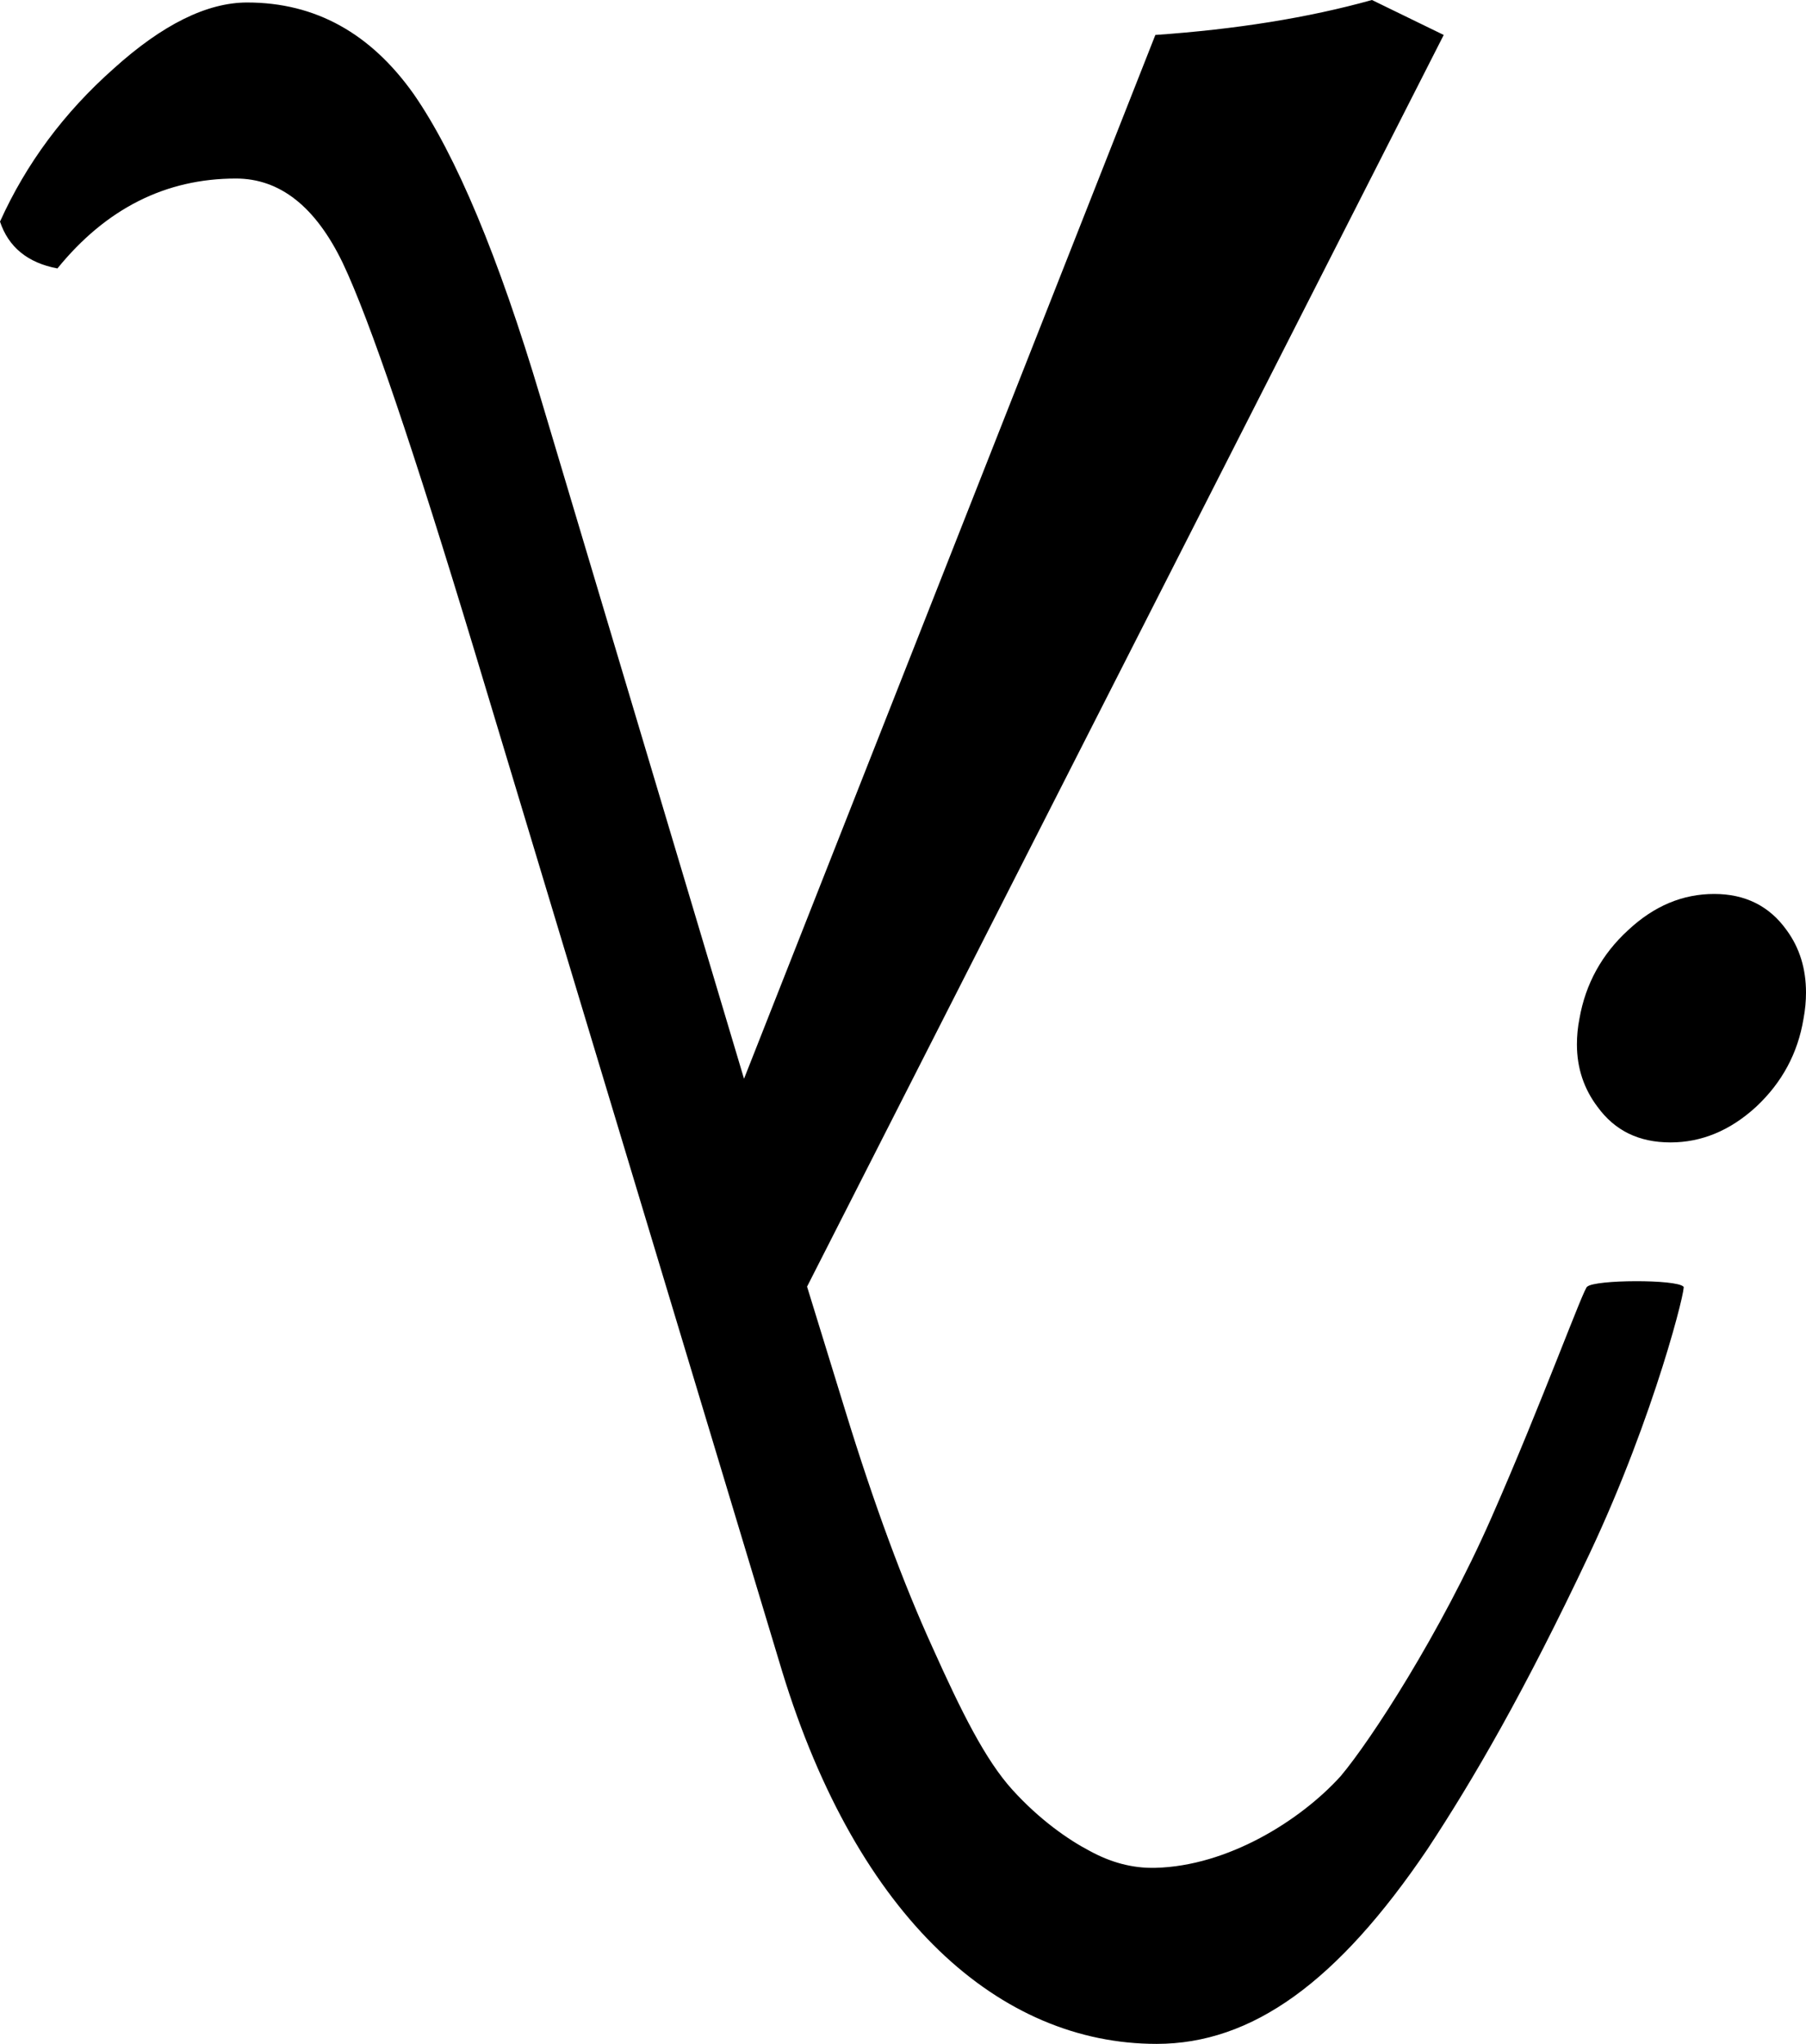 <?xml version="1.0" encoding="UTF-8" standalone="no"?>
<!-- Created with Inkscape (http://www.inkscape.org/) -->
<svg
   xmlns:dc="http://purl.org/dc/elements/1.1/"
   xmlns:cc="http://creativecommons.org/ns#"
   xmlns:rdf="http://www.w3.org/1999/02/22-rdf-syntax-ns#"
   xmlns:svg="http://www.w3.org/2000/svg"
   xmlns="http://www.w3.org/2000/svg"
   xmlns:sodipodi="http://sodipodi.sourceforge.net/DTD/sodipodi-0.dtd"
   xmlns:inkscape="http://www.inkscape.org/namespaces/inkscape"
   width="334.338"
   height="378.316"
   id="svg2"
   sodipodi:version="0.32"
   inkscape:version="0.46"
   sodipodi:docname="yi.svg"
   inkscape:output_extension="org.inkscape.output.svg.inkscape"
   version="1.0">
  <defs
     id="defs4">
    <inkscape:path-effect
       effect="curvestitching"
       id="path-effect2398"
       strokepath="M 120.673,312.273 L 192.955,312.273 "
       count="5"
       prop_scale="1" />
    <inkscape:path-effect
       effect="gears"
       id="path-effect2396"
       teeth="10" />
    <inkscape:path-effect
       effect="bend_path"
       id="path-effect2394"
       bendpath="M 154.12,305.546 L 192.955,312.273"
       prop_scale="1"
       bendpath-nodetypes="cc" />
    <inkscape:perspective
       sodipodi:type="inkscape:persp3d"
       inkscape:vp_x="0 : 526.18109 : 1"
       inkscape:vp_y="0 : 1000 : 0"
       inkscape:vp_z="744.09448 : 526.18109 : 1"
       inkscape:persp3d-origin="372.04724 : 350.78739 : 1"
       id="perspective10" />
  </defs>
  <sodipodi:namedview
     id="base"
     pagecolor="#ffffff"
     bordercolor="#666666"
     borderopacity="1.0"
     gridtolerance="10000"
     guidetolerance="10"
     objecttolerance="10"
     inkscape:pageopacity="0.0"
     inkscape:pageshadow="2"
     inkscape:zoom="0.76589601"
     inkscape:cx="372.04724"
     inkscape:cy="160.59621"
     inkscape:document-units="px"
     inkscape:current-layer="layer1"
     showgrid="false"
     showguides="true"
     inkscape:guide-bbox="true"
     inkscape:window-width="1280"
     inkscape:window-height="1010"
     inkscape:window-x="0"
     inkscape:window-y="14" />
  <g
     inkscape:label="Layer 1"
     inkscape:groupmode="layer"
     id="layer1"
     transform="translate(-26.205,-22.93)">
    <path
       style="font-size:144px;font-style:normal;font-variant:normal;font-weight:normal;font-stretch:normal;text-align:start;line-height:125%;writing-mode:lr-tb;text-anchor:start;fill:#000000;fill-opacity:1;stroke:none;stroke-width:1px;stroke-linecap:butt;stroke-linejoin:miter;stroke-opacity:1;font-family:Linux Libertine;-inkscape-font-specification:Linux Libertine"
       d="M 280.188,22.93 C 268.402,26.223 254.998,28.36 240.091,29.4 L 163.943,222.603 L 126.273,96.536 C 118.473,70.363 110.616,51.644 102.816,40.378 C 94.843,29.112 84.617,23.392 71.964,23.392 C 64.511,23.392 56.249,27.494 47.235,35.64 C 38.049,43.787 31.058,53.204 26.205,63.95 C 27.765,68.63 31.29,71.577 36.836,72.617 C 45.849,61.524 56.884,55.977 69.884,55.977 C 78.03,55.977 84.617,61.177 89.643,71.577 C 94.67,82.15 102.758,106.069 114.024,143.334 L 170.991,332.261 C 185.031,378.193 211.377,401.245 240.322,401.246 C 258.002,401.245 273.832,389.806 290.472,365.194 C 298.906,352.393 308.429,336.058 320.515,310.422 C 332.601,284.787 338.534,260.53 337.848,261.082 C 336.559,259.702 321.501,259.776 320.053,261.082 C 319.533,260.908 311.657,282.622 302.258,303.951 C 292.86,325.281 279.967,345.085 274.41,351.674 C 266.972,359.899 253.521,368.328 240.091,368.66 C 235.76,368.767 231.772,367.62 227.958,365.54 C 223.972,363.46 218.657,359.762 213.63,354.216 C 208.604,348.67 204.213,339.83 198.839,327.871 C 193.466,316.084 188.035,301.467 182.662,283.961 L 175.613,261.082 L 293.476,29.4 L 280.188,22.93 z M 343.557,188.4 C 337.695,188.4 332.428,190.605 327.61,195.102 C 322.793,199.518 319.722,205.006 318.597,211.51 C 318.276,213.116 318.135,214.722 318.135,216.248 C 318.135,220.664 319.459,224.511 321.948,227.803 C 325.16,232.219 329.606,234.389 335.468,234.389 C 341.169,234.389 346.481,232.219 351.299,227.803 C 356.116,223.306 359.036,217.854 360.08,211.51 C 360.402,209.824 360.543,208.182 360.543,206.657 C 360.543,202.241 359.37,198.394 356.961,195.102 C 353.749,190.605 349.258,188.4 343.557,188.4 z"
       id="text2383"
       sodipodi:nodetypes="cccccscccscccscsccscscsccccccccscsccscc" />
  </g>
</svg>
